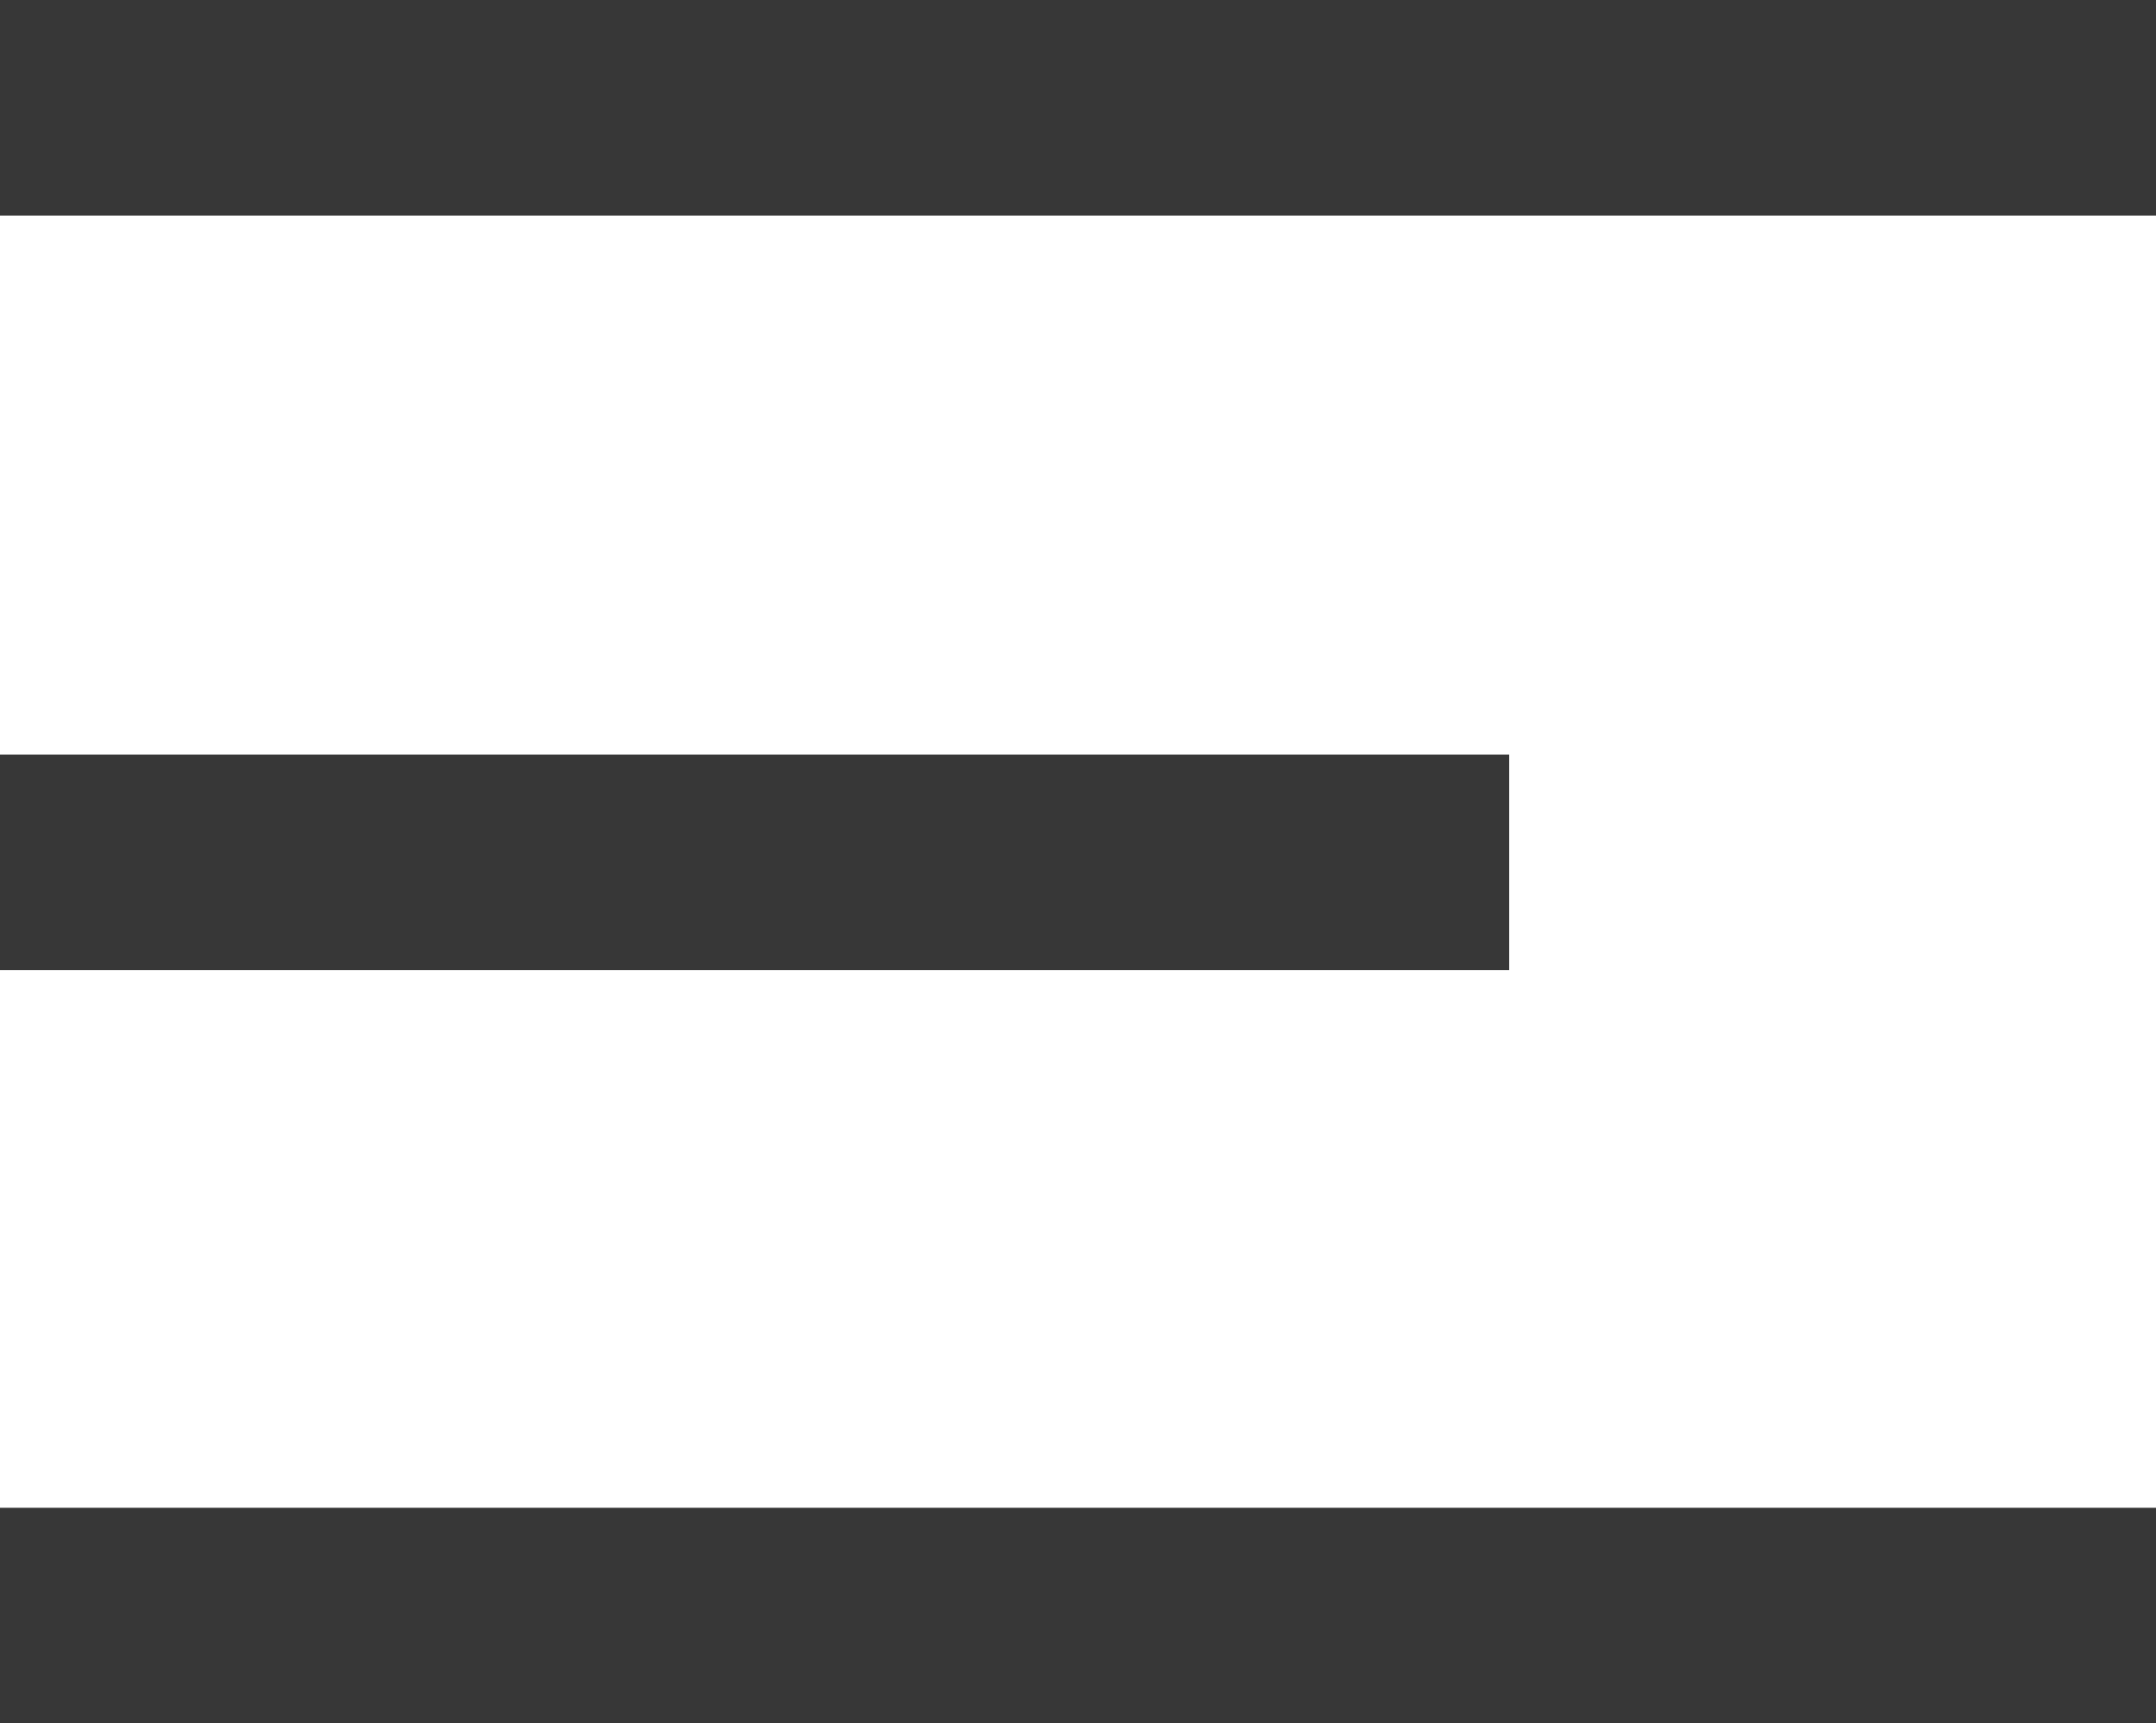 <?xml version="1.0" encoding="UTF-8"?>
<svg id="_레이어_1" xmlns="http://www.w3.org/2000/svg" version="1.1" viewBox="0 0 32 25.58">
  <!-- Generator: Adobe Illustrator 29.5.0, SVG Export Plug-In . SVG Version: 2.1.0 Build 137)  -->
  <defs>
    <style>
      .st0 {
        fill: #373737;
      }
    </style>
  </defs>
  <rect class="st0" width="32" height="3.2"/>
  <rect class="st0" y="22.38" width="32" height="3.2"/>
  <rect class="st0" y="11.2" width="22.4" height="3.2"/>
</svg>